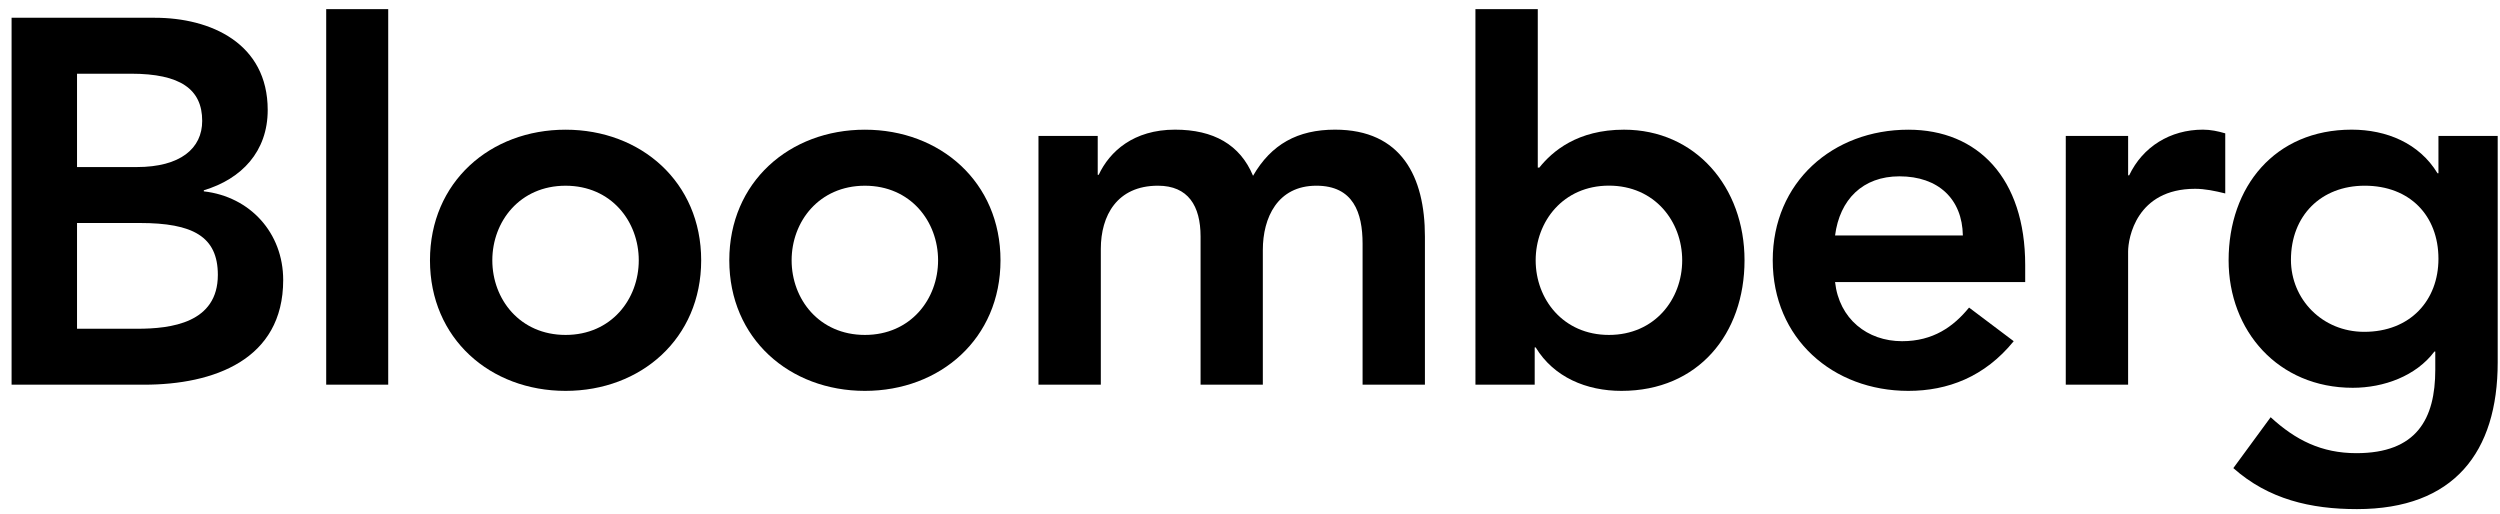<svg width="180" height="37" viewBox="0 0 180 37" fill="none" xmlns="http://www.w3.org/2000/svg">
<g clip-path="url(#clip0_2278_52947)">
<path d="M5.546 5.307H9.436C12.992 5.307 14.558 6.428 14.558 8.705C14.558 10.684 12.992 12.028 9.846 12.028H5.546V5.307ZM0.834 27.698H10.369C15.379 27.698 20.39 25.912 20.39 20.163C20.39 16.764 18.002 14.156 14.675 13.778V13.7C17.397 12.886 19.275 10.907 19.275 7.921C19.275 3.106 15.156 1.279 11.154 1.279H0.834V27.698ZM5.546 16.056H10.07C13.883 16.056 15.685 17.027 15.685 19.791C15.685 23.257 12.311 23.67 9.882 23.67H5.546V16.056Z" fill="black"/>
<path d="M25.719 27.698V0.656" stroke="black" stroke-width="4.465" stroke-miterlimit="10"/>
<path d="M35.447 18.743C35.447 15.945 37.43 13.372 40.722 13.372C44.014 13.372 45.991 15.945 45.991 18.743C45.991 21.541 44.014 24.115 40.722 24.115C37.429 24.115 35.447 21.542 35.447 18.743ZM30.958 18.743C30.958 24.378 35.294 28.143 40.722 28.143C46.143 28.143 50.485 24.379 50.485 18.743C50.485 13.108 46.144 9.338 40.722 9.338C35.294 9.337 30.958 13.108 30.958 18.743Z" fill="black"/>
<path d="M56.997 18.743C56.997 15.945 58.981 13.372 62.273 13.372C65.564 13.372 67.542 15.945 67.542 18.743C67.542 21.541 65.564 24.115 62.273 24.115C58.981 24.115 56.997 21.542 56.997 18.743ZM52.509 18.743C52.509 24.378 56.845 28.143 62.273 28.143C67.694 28.143 72.036 24.379 72.036 18.743C72.036 13.108 67.694 9.338 62.273 9.338C56.845 9.337 52.509 13.108 52.509 18.743Z" fill="black"/>
<path d="M74.77 9.786H79.036V12.588H79.106C79.893 10.907 81.612 9.335 84.604 9.335C87.374 9.335 89.287 10.415 90.219 12.658C91.528 10.386 93.434 9.335 96.122 9.335C100.909 9.335 102.594 12.736 102.594 17.028V27.698H98.106V17.549C98.106 15.312 97.437 13.371 94.779 13.371C91.975 13.371 90.924 15.684 90.924 17.994V27.698H86.441V17.028C86.441 14.82 85.543 13.371 83.373 13.371C80.421 13.371 79.259 15.529 79.259 17.921V27.698H74.77V9.786Z" fill="black"/>
<path d="M121.118 18.743C121.118 21.545 119.141 24.115 115.843 24.115C112.551 24.115 110.568 21.545 110.568 18.743C110.568 15.945 112.551 13.366 115.843 13.366C119.141 13.366 121.118 15.945 121.118 18.743ZM106.232 27.698H110.498V25.013H110.568C111.882 27.171 114.235 28.143 116.746 28.143C122.273 28.143 125.606 24.038 125.606 18.743C125.606 13.444 122.051 9.337 116.928 9.337C113.566 9.337 111.765 10.901 110.832 12.066H110.72V0.656H106.231L106.232 27.698Z" fill="black"/>
<path d="M132.125 16.952C132.46 14.373 134.109 12.696 136.761 12.696C139.566 12.696 141.285 14.338 141.326 16.952H132.125ZM145.814 20.31V19.08C145.814 12.845 142.412 9.338 137.4 9.338C131.967 9.338 127.637 13.108 127.637 18.743C127.637 24.378 131.967 28.143 137.4 28.143C140.235 28.143 142.898 27.137 144.987 24.566L141.772 22.145C140.651 23.519 139.19 24.566 136.948 24.566C134.443 24.566 132.418 22.959 132.125 20.31H145.814Z" fill="black"/>
<path d="M148.736 9.786H153.225V12.623H153.301C154.275 10.57 156.252 9.335 158.611 9.335C159.174 9.335 159.696 9.449 160.218 9.601V13.928C159.473 13.744 158.757 13.594 158.047 13.594C153.822 13.594 153.224 17.142 153.224 18.114V27.698H148.735L148.736 9.786Z" fill="black"/>
<path d="M170.259 13.371C173.509 13.371 175.568 15.529 175.568 18.634C175.568 21.615 173.55 23.892 170.223 23.892C167.196 23.892 164.948 21.541 164.948 18.705C164.948 15.529 167.113 13.371 170.259 13.371ZM175.568 9.786V12.473H175.498C174.184 10.307 171.826 9.335 169.32 9.335C163.788 9.335 160.46 13.442 160.46 18.743C160.46 23.813 164.015 27.921 169.397 27.921C171.644 27.921 173.961 27.066 175.276 25.312H175.34V26.621C175.34 30.163 174.002 32.628 169.66 32.628C167.155 32.628 165.283 31.691 163.487 30.04L160.8 33.704C163.335 35.952 166.368 36.656 169.701 36.656C176.696 36.656 179.834 32.546 179.834 26.093V9.786H175.568Z" fill="black"/>
</g>
<defs>
<clipPath id="clip0_2278_52947">
<rect width="179" height="36" fill="white" transform="translate(0.834 0.656)"/>
</clipPath>
</defs>
</svg>
